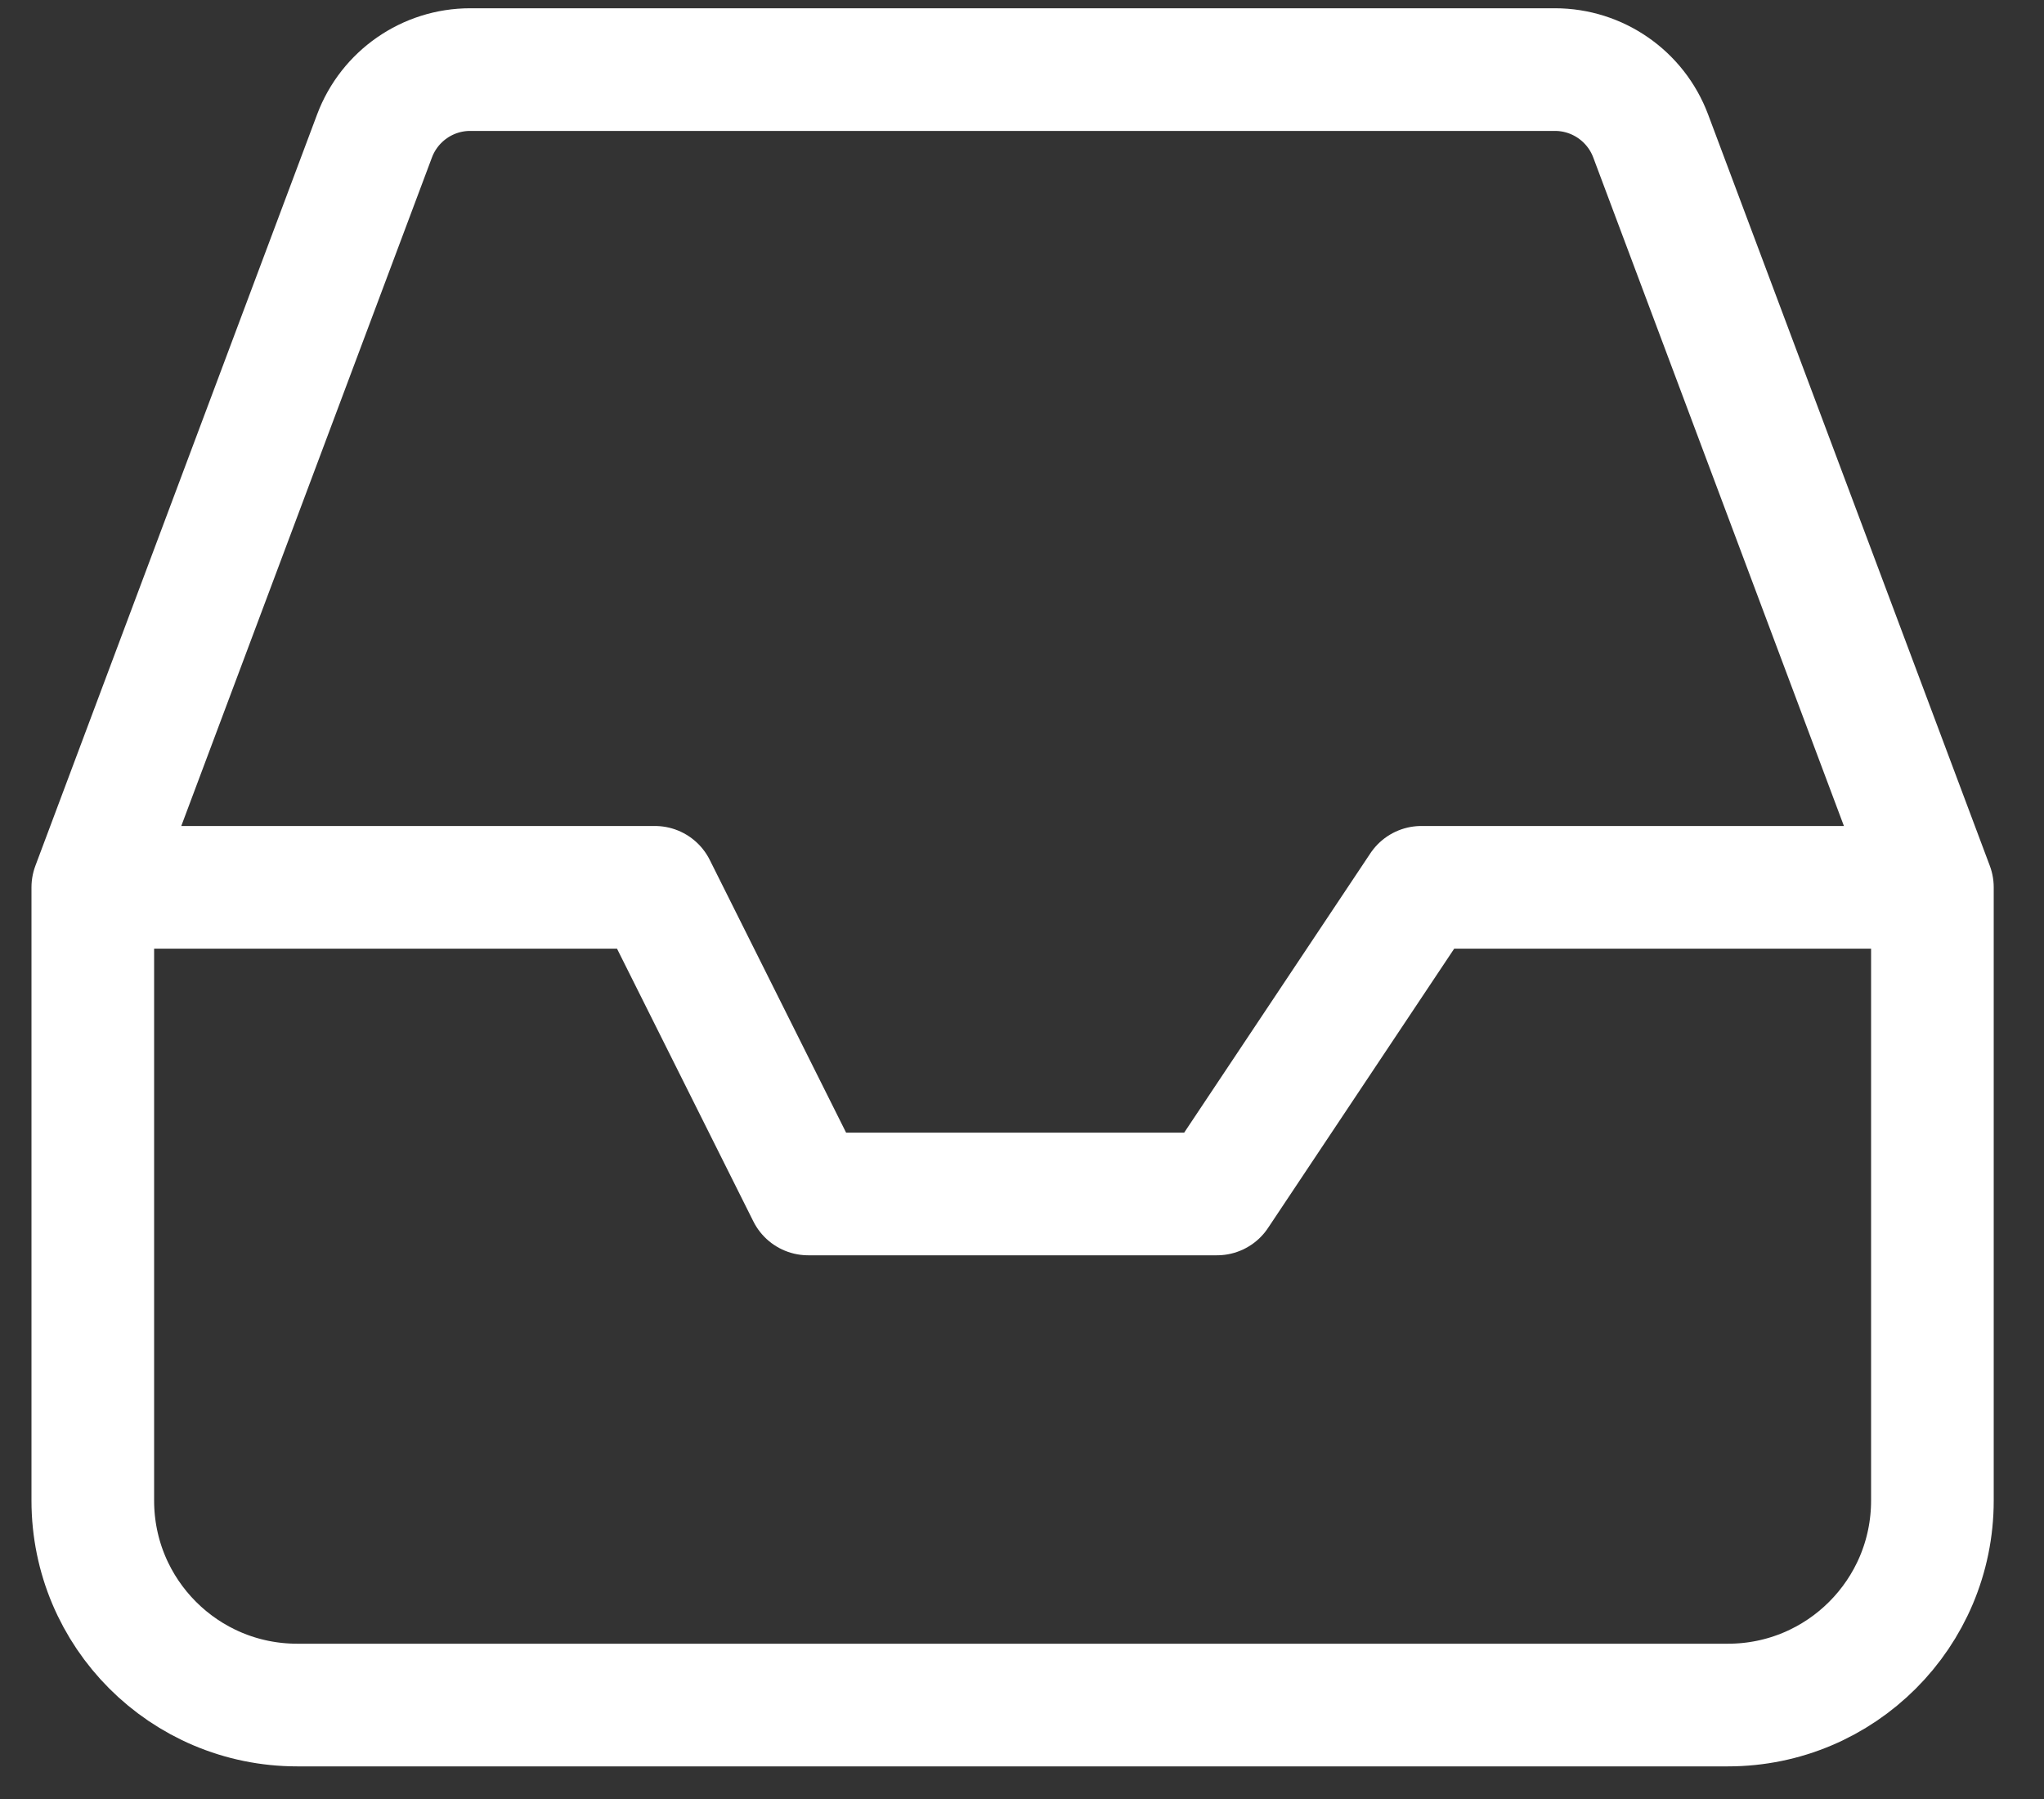 <svg width="25" height="22" viewBox="0 0 25 22" fill="none" xmlns="http://www.w3.org/2000/svg">
<rect x="0" y="0" width="25" height="22" fill="#333333" stroke="none"/>
<path d="M1.135 10.851H8.01L9.885 14.601H14.885L17.385 10.851H23.635M1.135 10.851V18.351C1.135 19.732 2.254 20.851 3.635 20.851H21.135C22.515 20.851 23.635 19.732 23.635 18.351V10.851M1.135 10.851L4.581 1.662C4.764 1.175 5.23 0.851 5.751 0.851H19.018C19.54 0.851 20.006 1.175 20.189 1.662L23.635 10.851" stroke="white" stroke-width="1.5" stroke-linecap="round" stroke-linejoin="round"/>
</svg>
